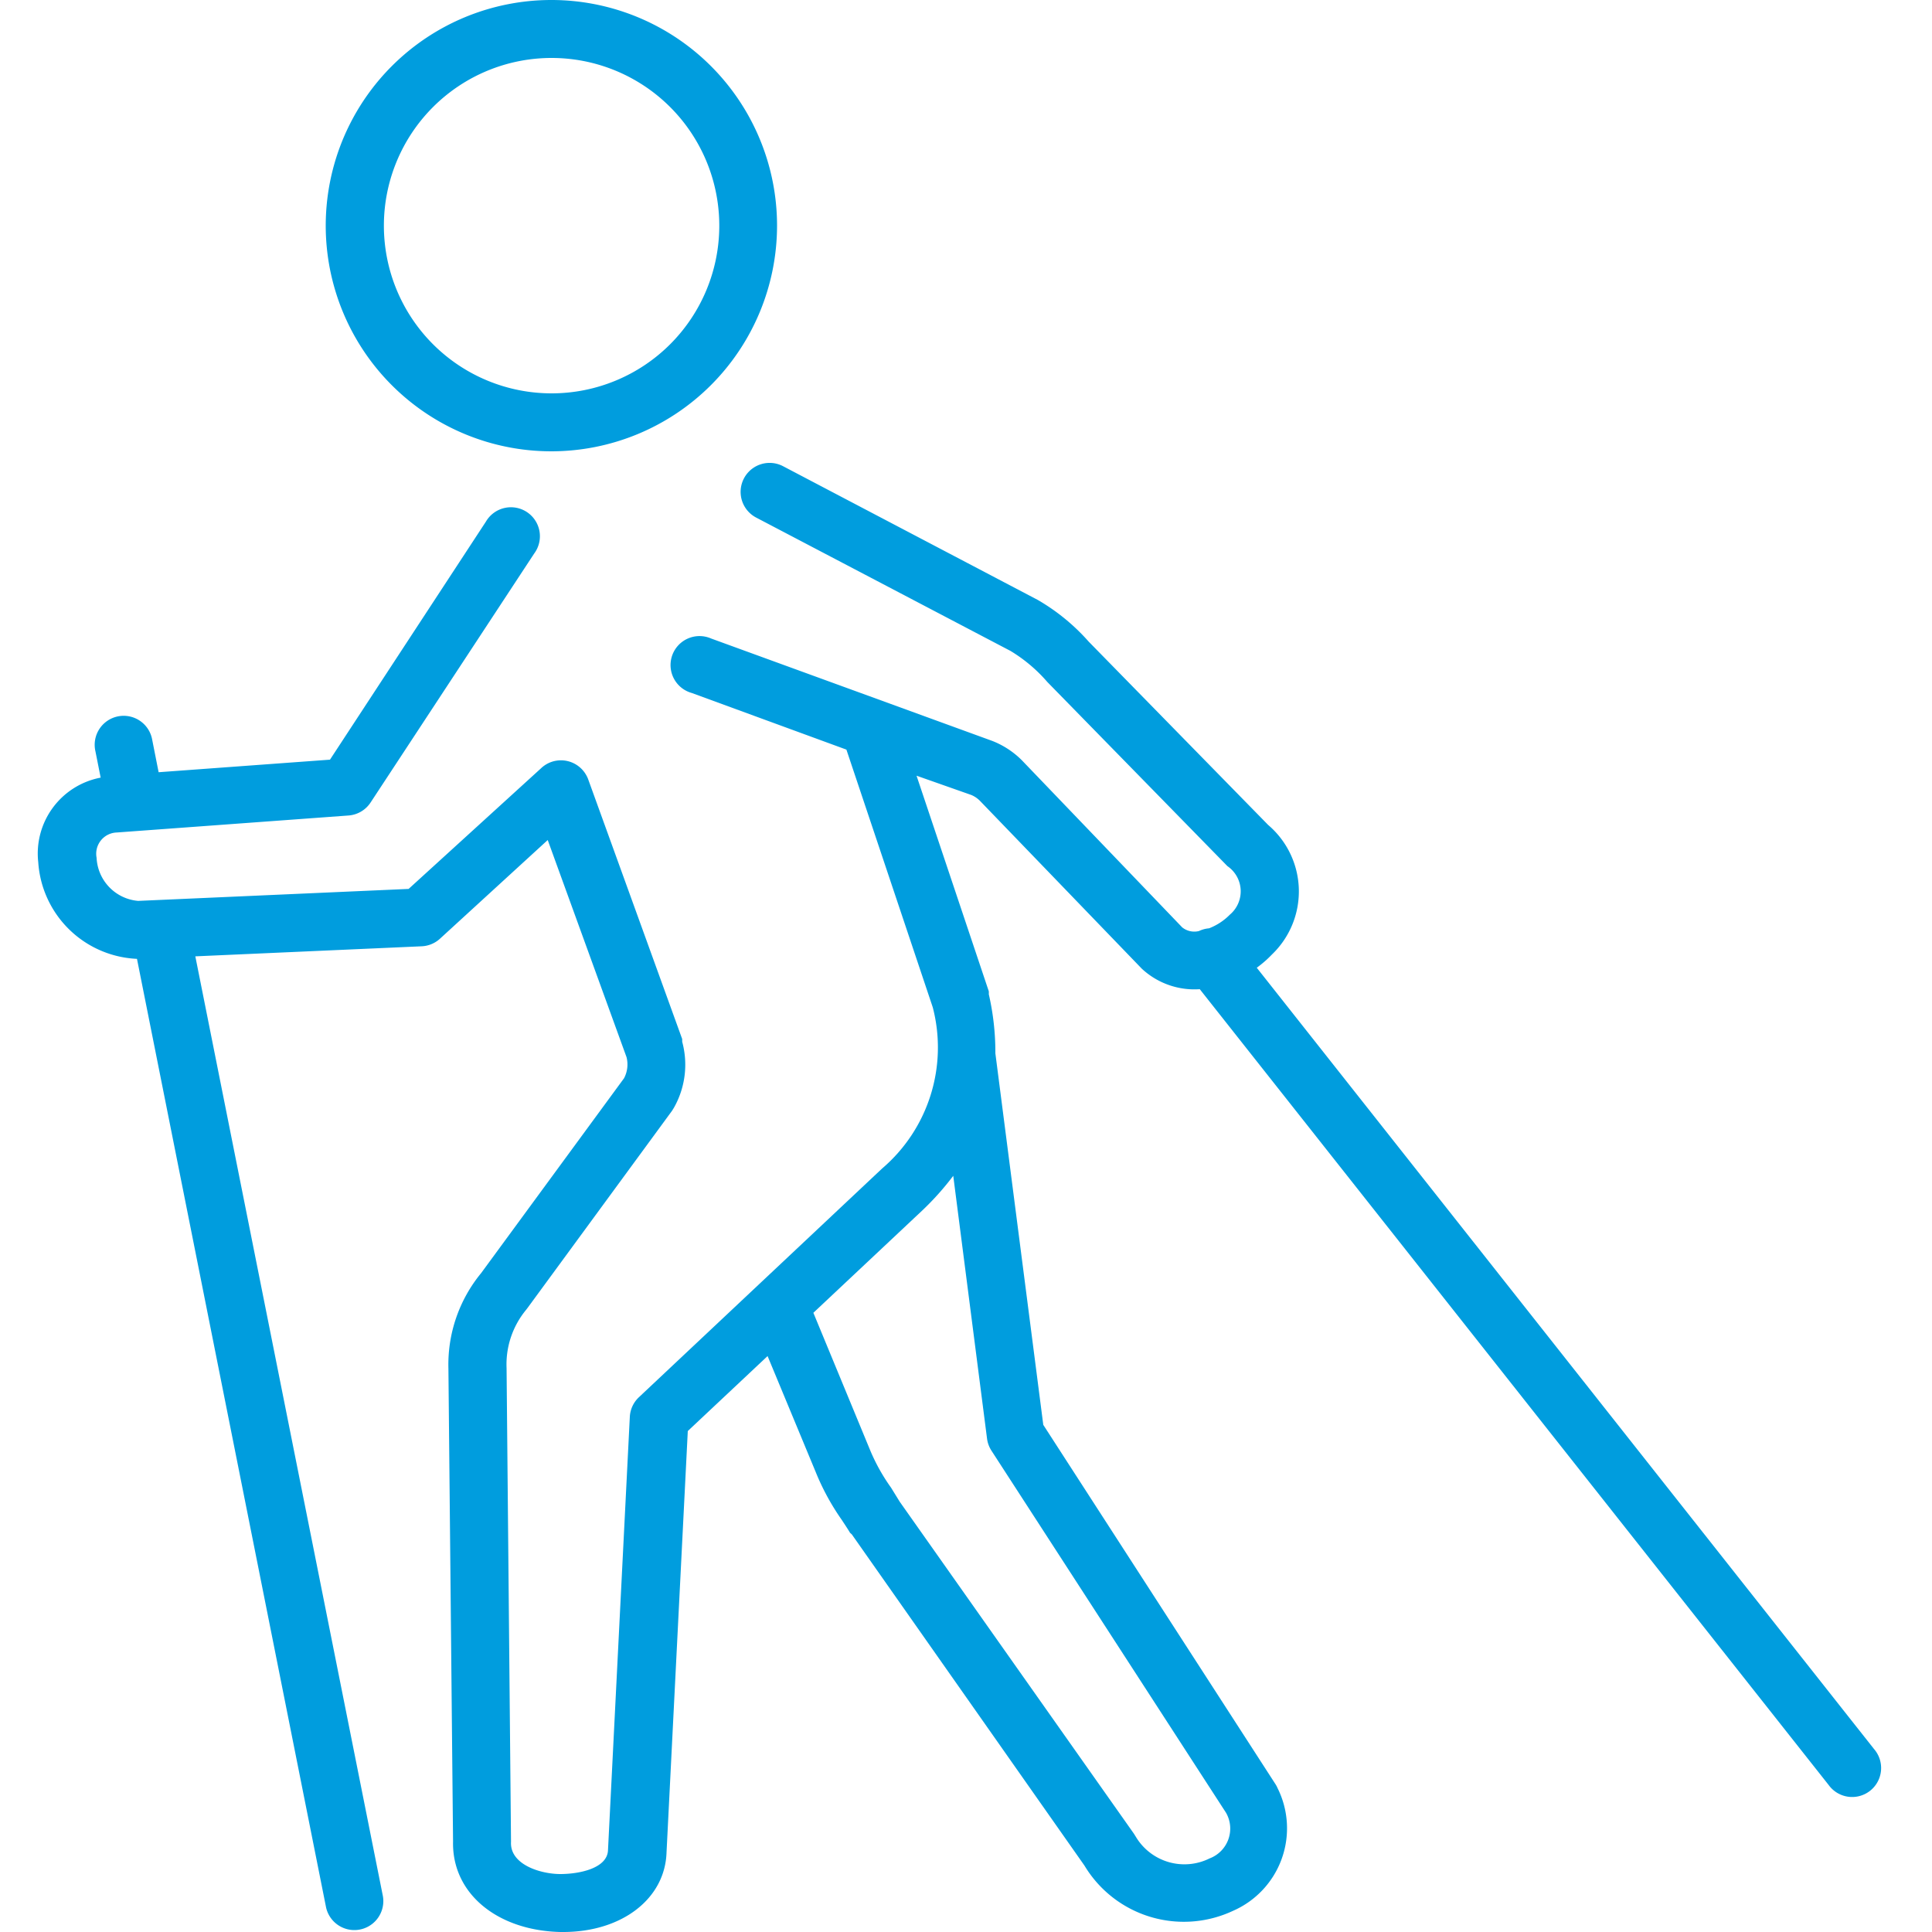 <svg id="Warstwa_1" data-name="Warstwa 1" xmlns="http://www.w3.org/2000/svg" viewBox="0 0 100 100"><defs><style>.cls-1{fill:#009dde;}</style></defs><title>7_11</title><path class="cls-1" d="M28.55,23.36A11.68,11.68,0,1,1,40.22,11.68,11.69,11.69,0,0,1,28.55,23.36ZM28.55,3a8.68,8.68,0,1,0,8.68,8.68A8.68,8.68,0,0,0,28.55,3Z"/><path class="cls-1" d="M29.15,100H29c-3.27-.08-5.61-2-5.55-4.68l-.24-24.48A7.45,7.45,0,0,1,24.9,65.9l7.4-10.09a1.53,1.53,0,0,0,.13-1.09L28.35,43.48l-5.58,5.11a1.5,1.5,0,0,1-.95.39l-11.71.52,9.71,48.65a1.5,1.5,0,0,1-2.94.59L7.09,49.63a5.36,5.36,0,0,1-5.11-5,4,4,0,0,1,3.23-4.38l-.27-1.36a1.5,1.5,0,1,1,2.94-.59l.33,1.67,8.87-.65L25.15,27a1.5,1.5,0,1,1,2.5,1.65L19.18,41.54a1.5,1.5,0,0,1-1.14.67l-12,.88A1.1,1.1,0,0,0,5,44.4a2.35,2.35,0,0,0,2.15,2.23h0l14-.62L28,39.77a1.52,1.52,0,0,1,.26-.2,1.5,1.5,0,0,1,2.06.51,1.48,1.48,0,0,1,.14.3l4.85,13.4,0,.14a4.52,4.52,0,0,1-.43,3.42l-.1.16L27.29,67.72l-.07.09a4.43,4.43,0,0,0-1,3l.23,24.52C26.38,96.52,28,97,29,97s2.44-.3,2.47-1.24l1.13-22.44a1.5,1.5,0,0,1,.47-1L45.66,60.48a8.24,8.24,0,0,0,2.62-8.34L43.81,38.8l-8-2.93a1.5,1.5,0,1,1,1-2.82l14.55,5.3a4.46,4.46,0,0,1,1.53,1L61.19,48a1,1,0,0,0,.87.19,1.49,1.49,0,0,1,.52-.14,3.07,3.07,0,0,0,1.08-.71,1.58,1.58,0,0,0-.13-2.51L54.21,35.3a7.93,7.93,0,0,0-1.91-1.61L39.14,26.79a1.5,1.5,0,1,1,1.39-2.66l13.18,6.92a10.61,10.61,0,0,1,2.64,2.16l9.29,9.49a4.52,4.52,0,0,1,.19,6.71,5.75,5.75,0,0,1-.78.68L97,90.53a1.5,1.5,0,1,1-2.35,1.86L62.1,51.2a4,4,0,0,1-3-1.06l-8.35-8.66a1.4,1.4,0,0,0-.47-.33l-2.84-1,3.74,11.16a1.46,1.46,0,0,1,0,.15,13.42,13.42,0,0,1,.34,3.06L54,73.75l12,18.57a1.48,1.48,0,0,1,.13.24,4.66,4.66,0,0,1-2.3,6.34,6,6,0,0,1-7.7-2.34L44.09,79.42,44,79.34c-.13-.22-.28-.44-.43-.67a12.41,12.41,0,0,1-1.35-2.48l-2.49-6L35.6,74.07l-1.1,21.8C34.43,98.27,32.2,100,29.15,100ZM46.57,77.73,58.69,94.91l.1.16a2.93,2.93,0,0,0,3.82,1.12,1.65,1.65,0,0,0,.85-2.36L51.32,75.09a1.5,1.5,0,0,1-.23-.62L49.34,60.86a14.55,14.55,0,0,1-1.61,1.8L42.1,67.95l2.95,7.14A9.84,9.84,0,0,0,46.12,77Z"/></svg>